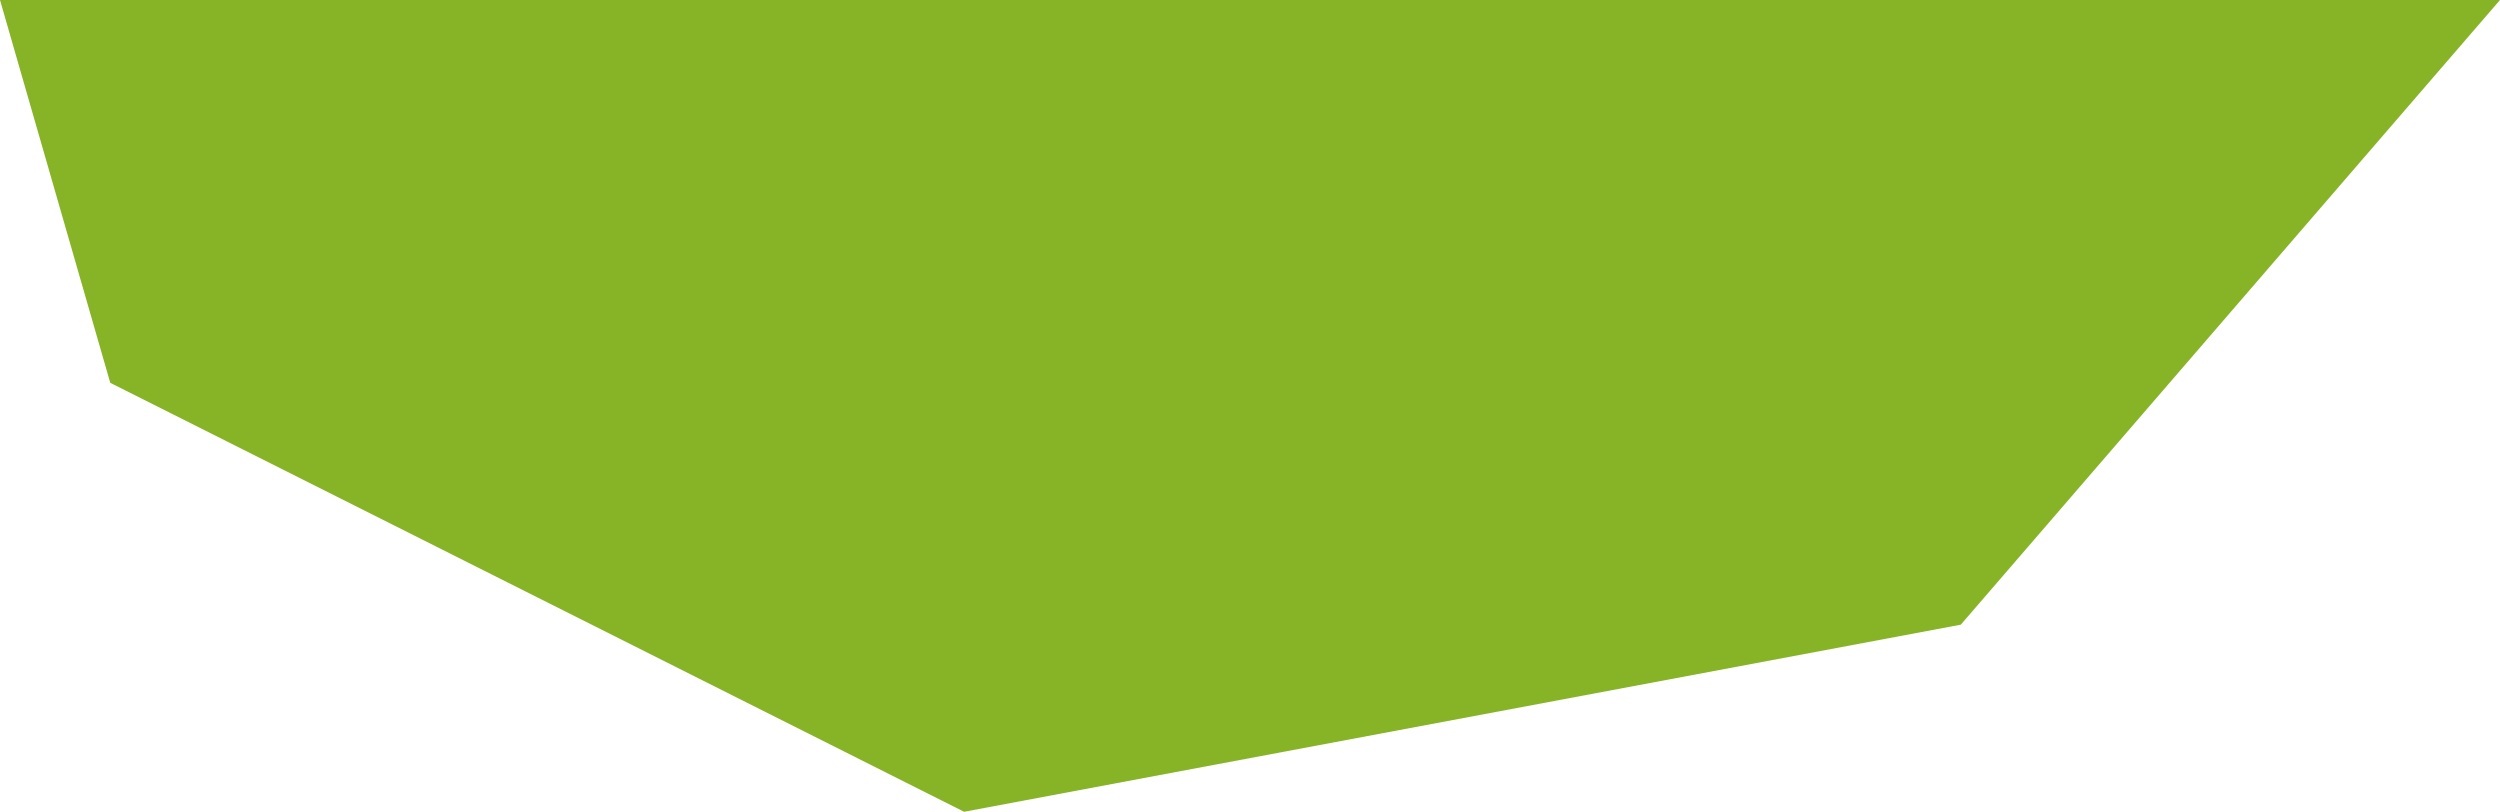 <?xml version="1.0" encoding="utf-8"?>
<!-- Generator: Adobe Illustrator 19.2.0, SVG Export Plug-In . SVG Version: 6.00 Build 0)  -->
<svg version="1.1" id="Laag_1" xmlns="http://www.w3.org/2000/svg" xmlns:xlink="http://www.w3.org/1999/xlink" x="0px" y="0px"
	 width="927.3px" height="301.1px" viewBox="0 0 927.3 301.1" style="enable-background:new 0 0 927.3 301.1;" xml:space="preserve"
	>
<style type="text/css">
	.st0{fill:#87B426;}
</style>
<polygon class="st0" points="0,0 40.9,142 357.6,301.1 727.3,231.7 927.3,0 "/>
</svg>
